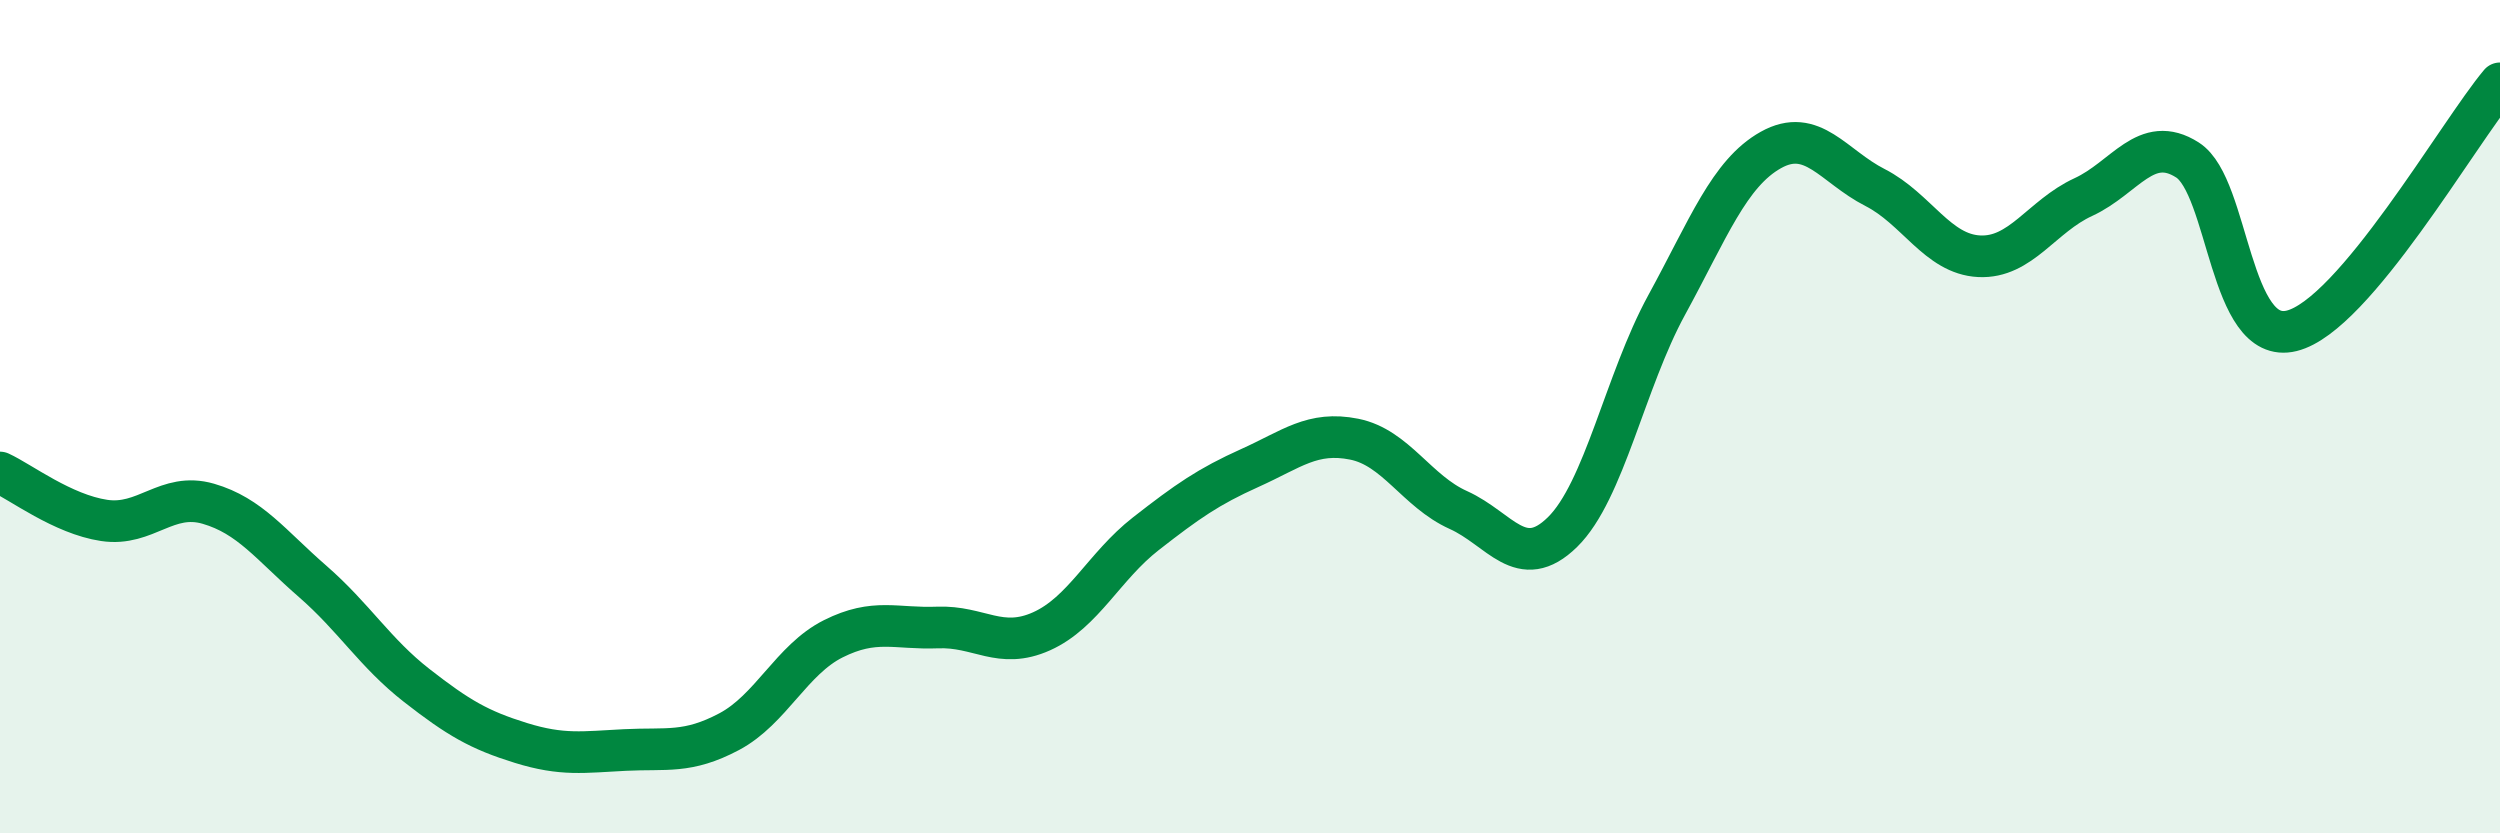 
    <svg width="60" height="20" viewBox="0 0 60 20" xmlns="http://www.w3.org/2000/svg">
      <path
        d="M 0,11.34 C 0.5,11.57 1.5,12.34 2.5,12.49 C 3.5,12.64 4,11.8 5,12.09 C 6,12.38 6.5,13.08 7.5,13.95 C 8.5,14.82 9,15.67 10,16.45 C 11,17.23 11.5,17.52 12.5,17.83 C 13.5,18.14 14,18.05 15,18 C 16,17.95 16.5,18.09 17.5,17.56 C 18.5,17.03 19,15.83 20,15.33 C 21,14.83 21.5,15.1 22.5,15.06 C 23.5,15.02 24,15.6 25,15.15 C 26,14.7 26.5,13.59 27.5,12.81 C 28.5,12.03 29,11.68 30,11.23 C 31,10.78 31.5,10.34 32.5,10.54 C 33.5,10.74 34,11.79 35,12.24 C 36,12.69 36.5,13.75 37.5,12.77 C 38.5,11.79 39,9.15 40,7.32 C 41,5.49 41.5,4.16 42.5,3.6 C 43.5,3.04 44,3.99 45,4.5 C 46,5.01 46.5,6.1 47.5,6.15 C 48.5,6.2 49,5.19 50,4.73 C 51,4.27 51.5,3.2 52.5,3.84 C 53.5,4.48 53.5,8.31 55,7.94 C 56.5,7.57 59,3.19 60,2L60 20L0 20Z"
        fill="#008740"
        opacity="0.1"
        stroke-linecap="round"
        stroke-linejoin="round"
      />
      <path
        d="M 0,11.34 C 0.5,11.57 1.5,12.34 2.5,12.49 C 3.5,12.64 4,11.8 5,12.09 C 6,12.38 6.5,13.08 7.5,13.95 C 8.5,14.82 9,15.67 10,16.45 C 11,17.23 11.5,17.52 12.5,17.83 C 13.5,18.14 14,18.05 15,18 C 16,17.95 16.5,18.09 17.5,17.56 C 18.5,17.03 19,15.83 20,15.33 C 21,14.83 21.5,15.1 22.5,15.06 C 23.5,15.02 24,15.6 25,15.15 C 26,14.7 26.5,13.59 27.5,12.81 C 28.5,12.03 29,11.68 30,11.23 C 31,10.78 31.5,10.34 32.5,10.54 C 33.5,10.74 34,11.79 35,12.24 C 36,12.69 36.5,13.75 37.5,12.77 C 38.5,11.79 39,9.15 40,7.32 C 41,5.49 41.5,4.16 42.5,3.6 C 43.5,3.04 44,3.99 45,4.5 C 46,5.01 46.5,6.1 47.5,6.15 C 48.5,6.2 49,5.19 50,4.73 C 51,4.27 51.5,3.2 52.5,3.84 C 53.5,4.48 53.5,8.31 55,7.94 C 56.5,7.57 59,3.19 60,2"
        stroke="#008740"
        stroke-width="1"
        fill="none"
        stroke-linecap="round"
        stroke-linejoin="round"
      />
    </svg>
  